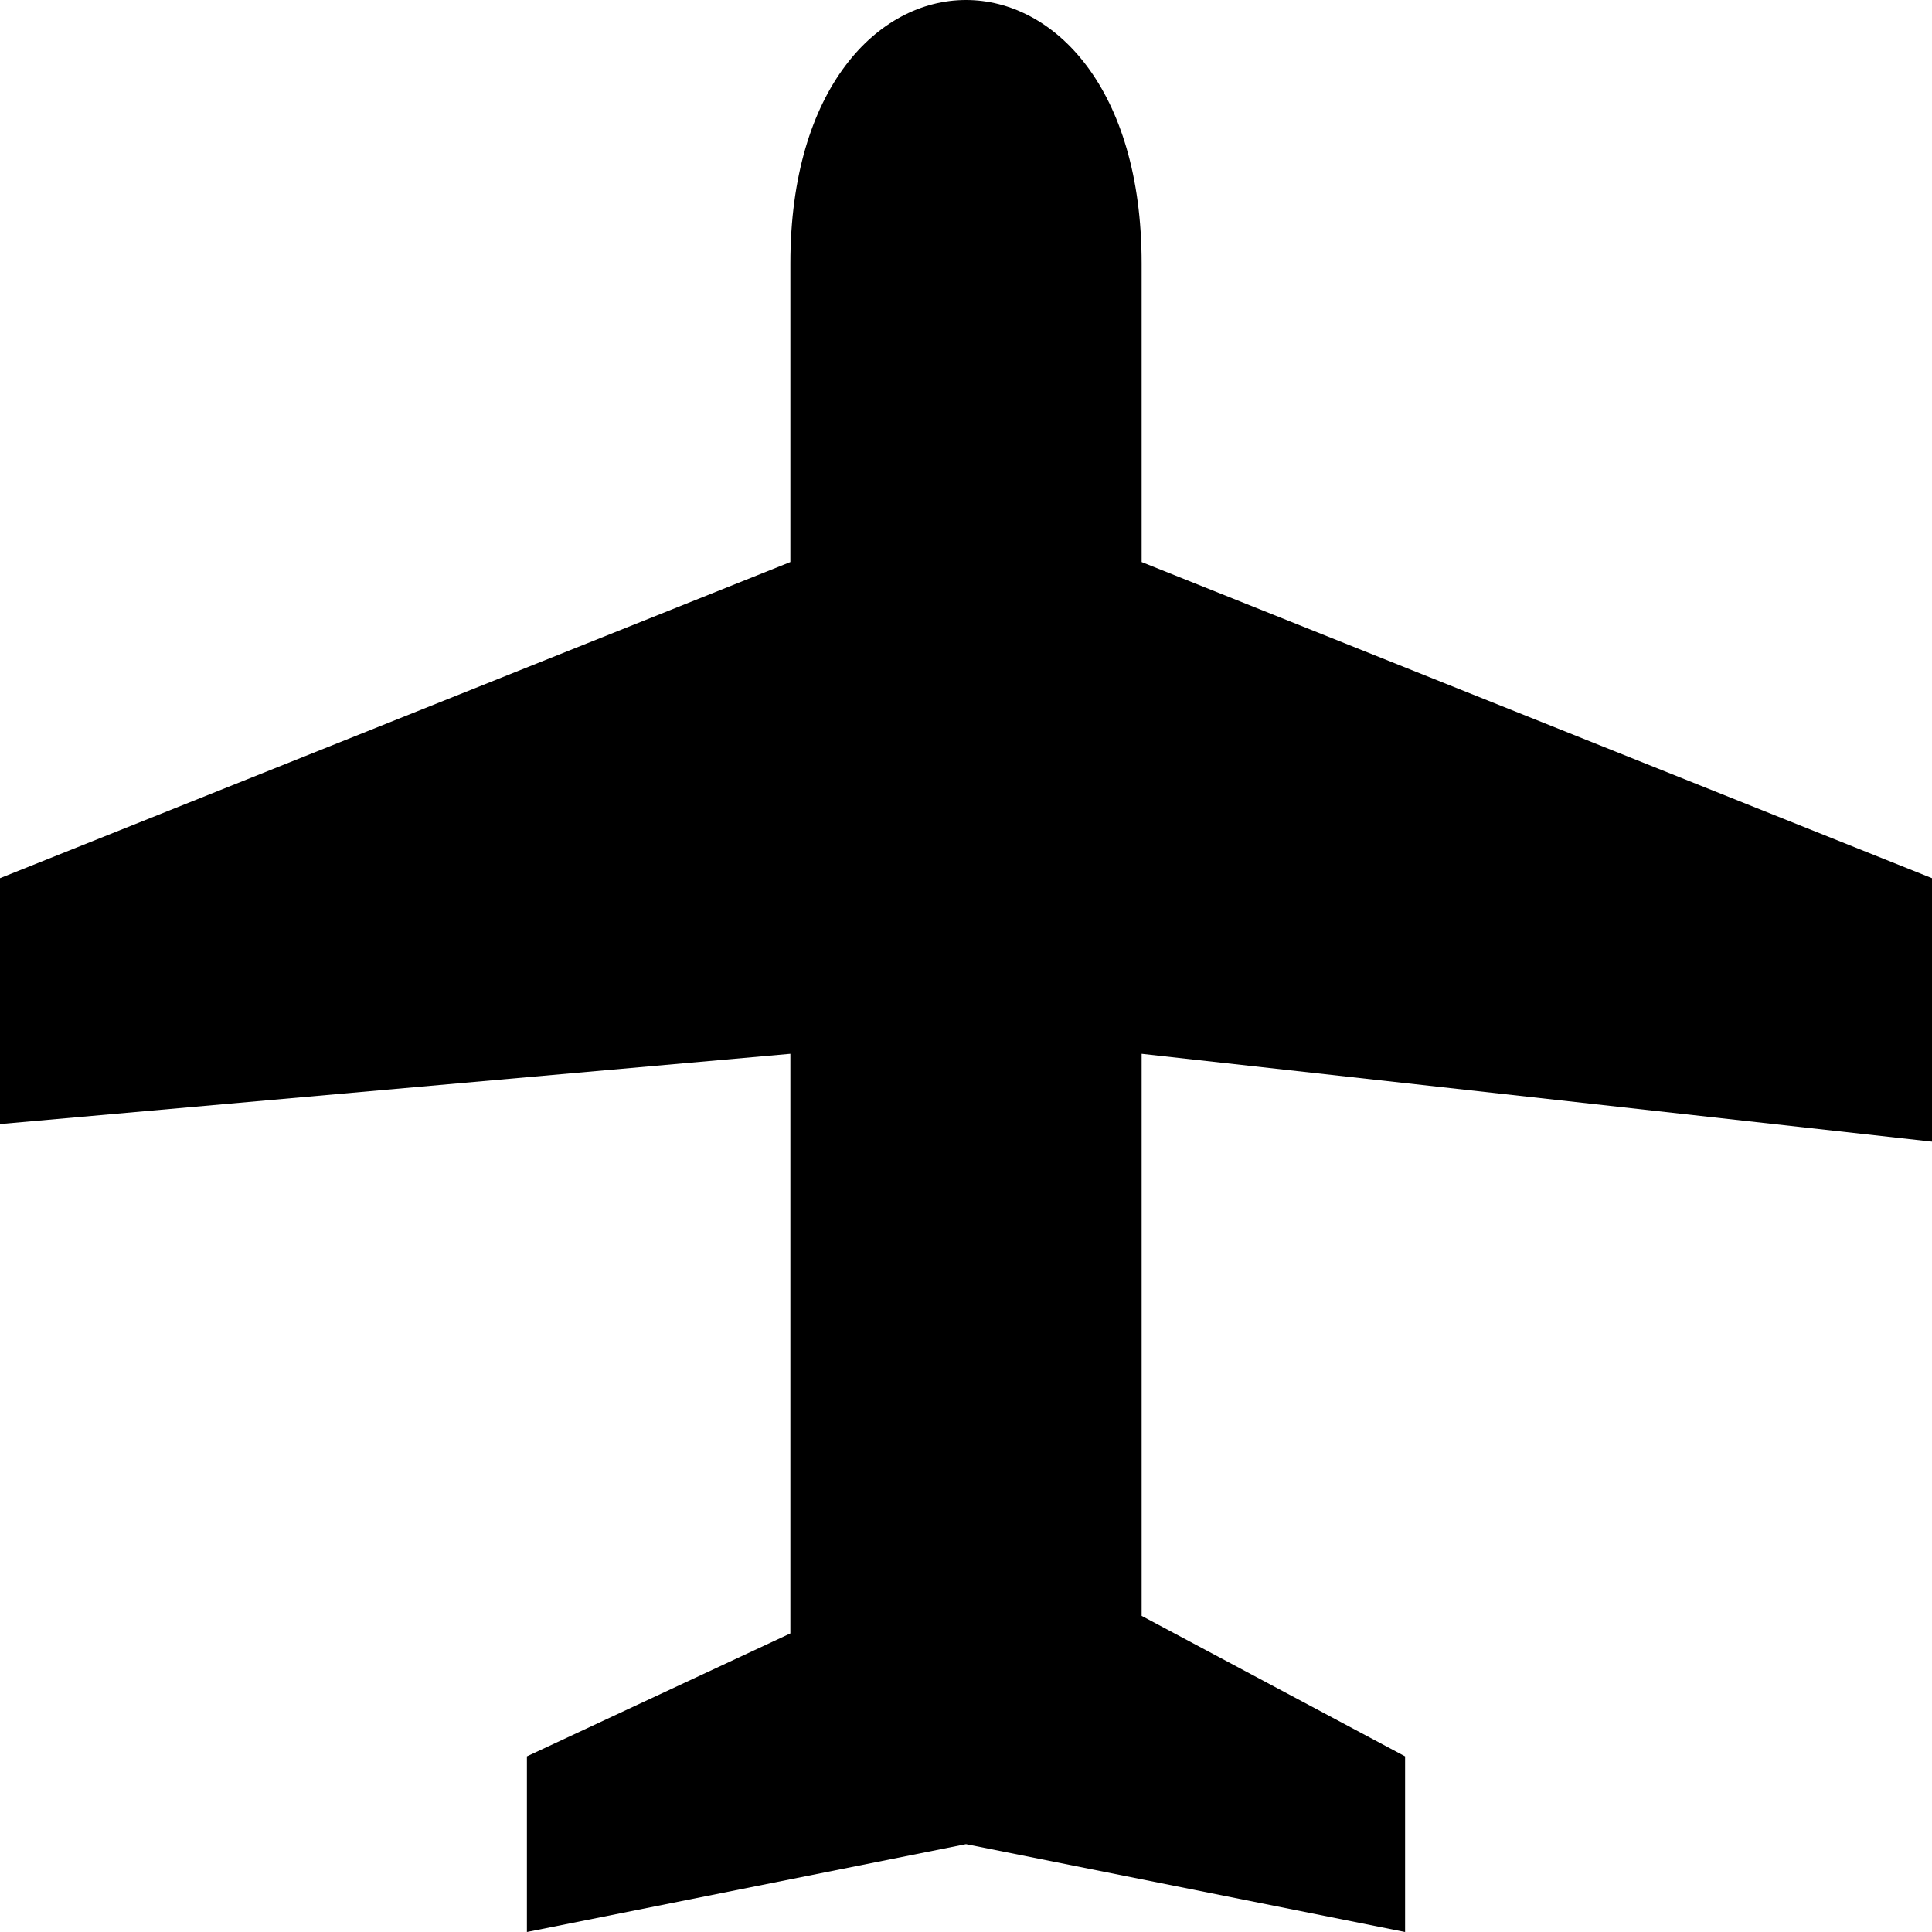 <?xml version="1.0" encoding="UTF-8"?>
<svg version="1.1" id="airport-11" xmlns="http://www.w3.org/2000/svg" width="11px" height="11px" viewBox="0 0 11 11">
  <path d="M6.5,6.4V6L11,6.5V5L6.5,3.2V1.5c0-1-0.5-1.5-1-1.5s-1,0.5-1,1.5v1.7L0,5v1.4L4.5,6v0.4v1.1v1.8L3,10v1l2.5-0.5L8,11v-1&#xA;&#x9;L6.5,9.2V7.5V6.4z"/>
</svg>